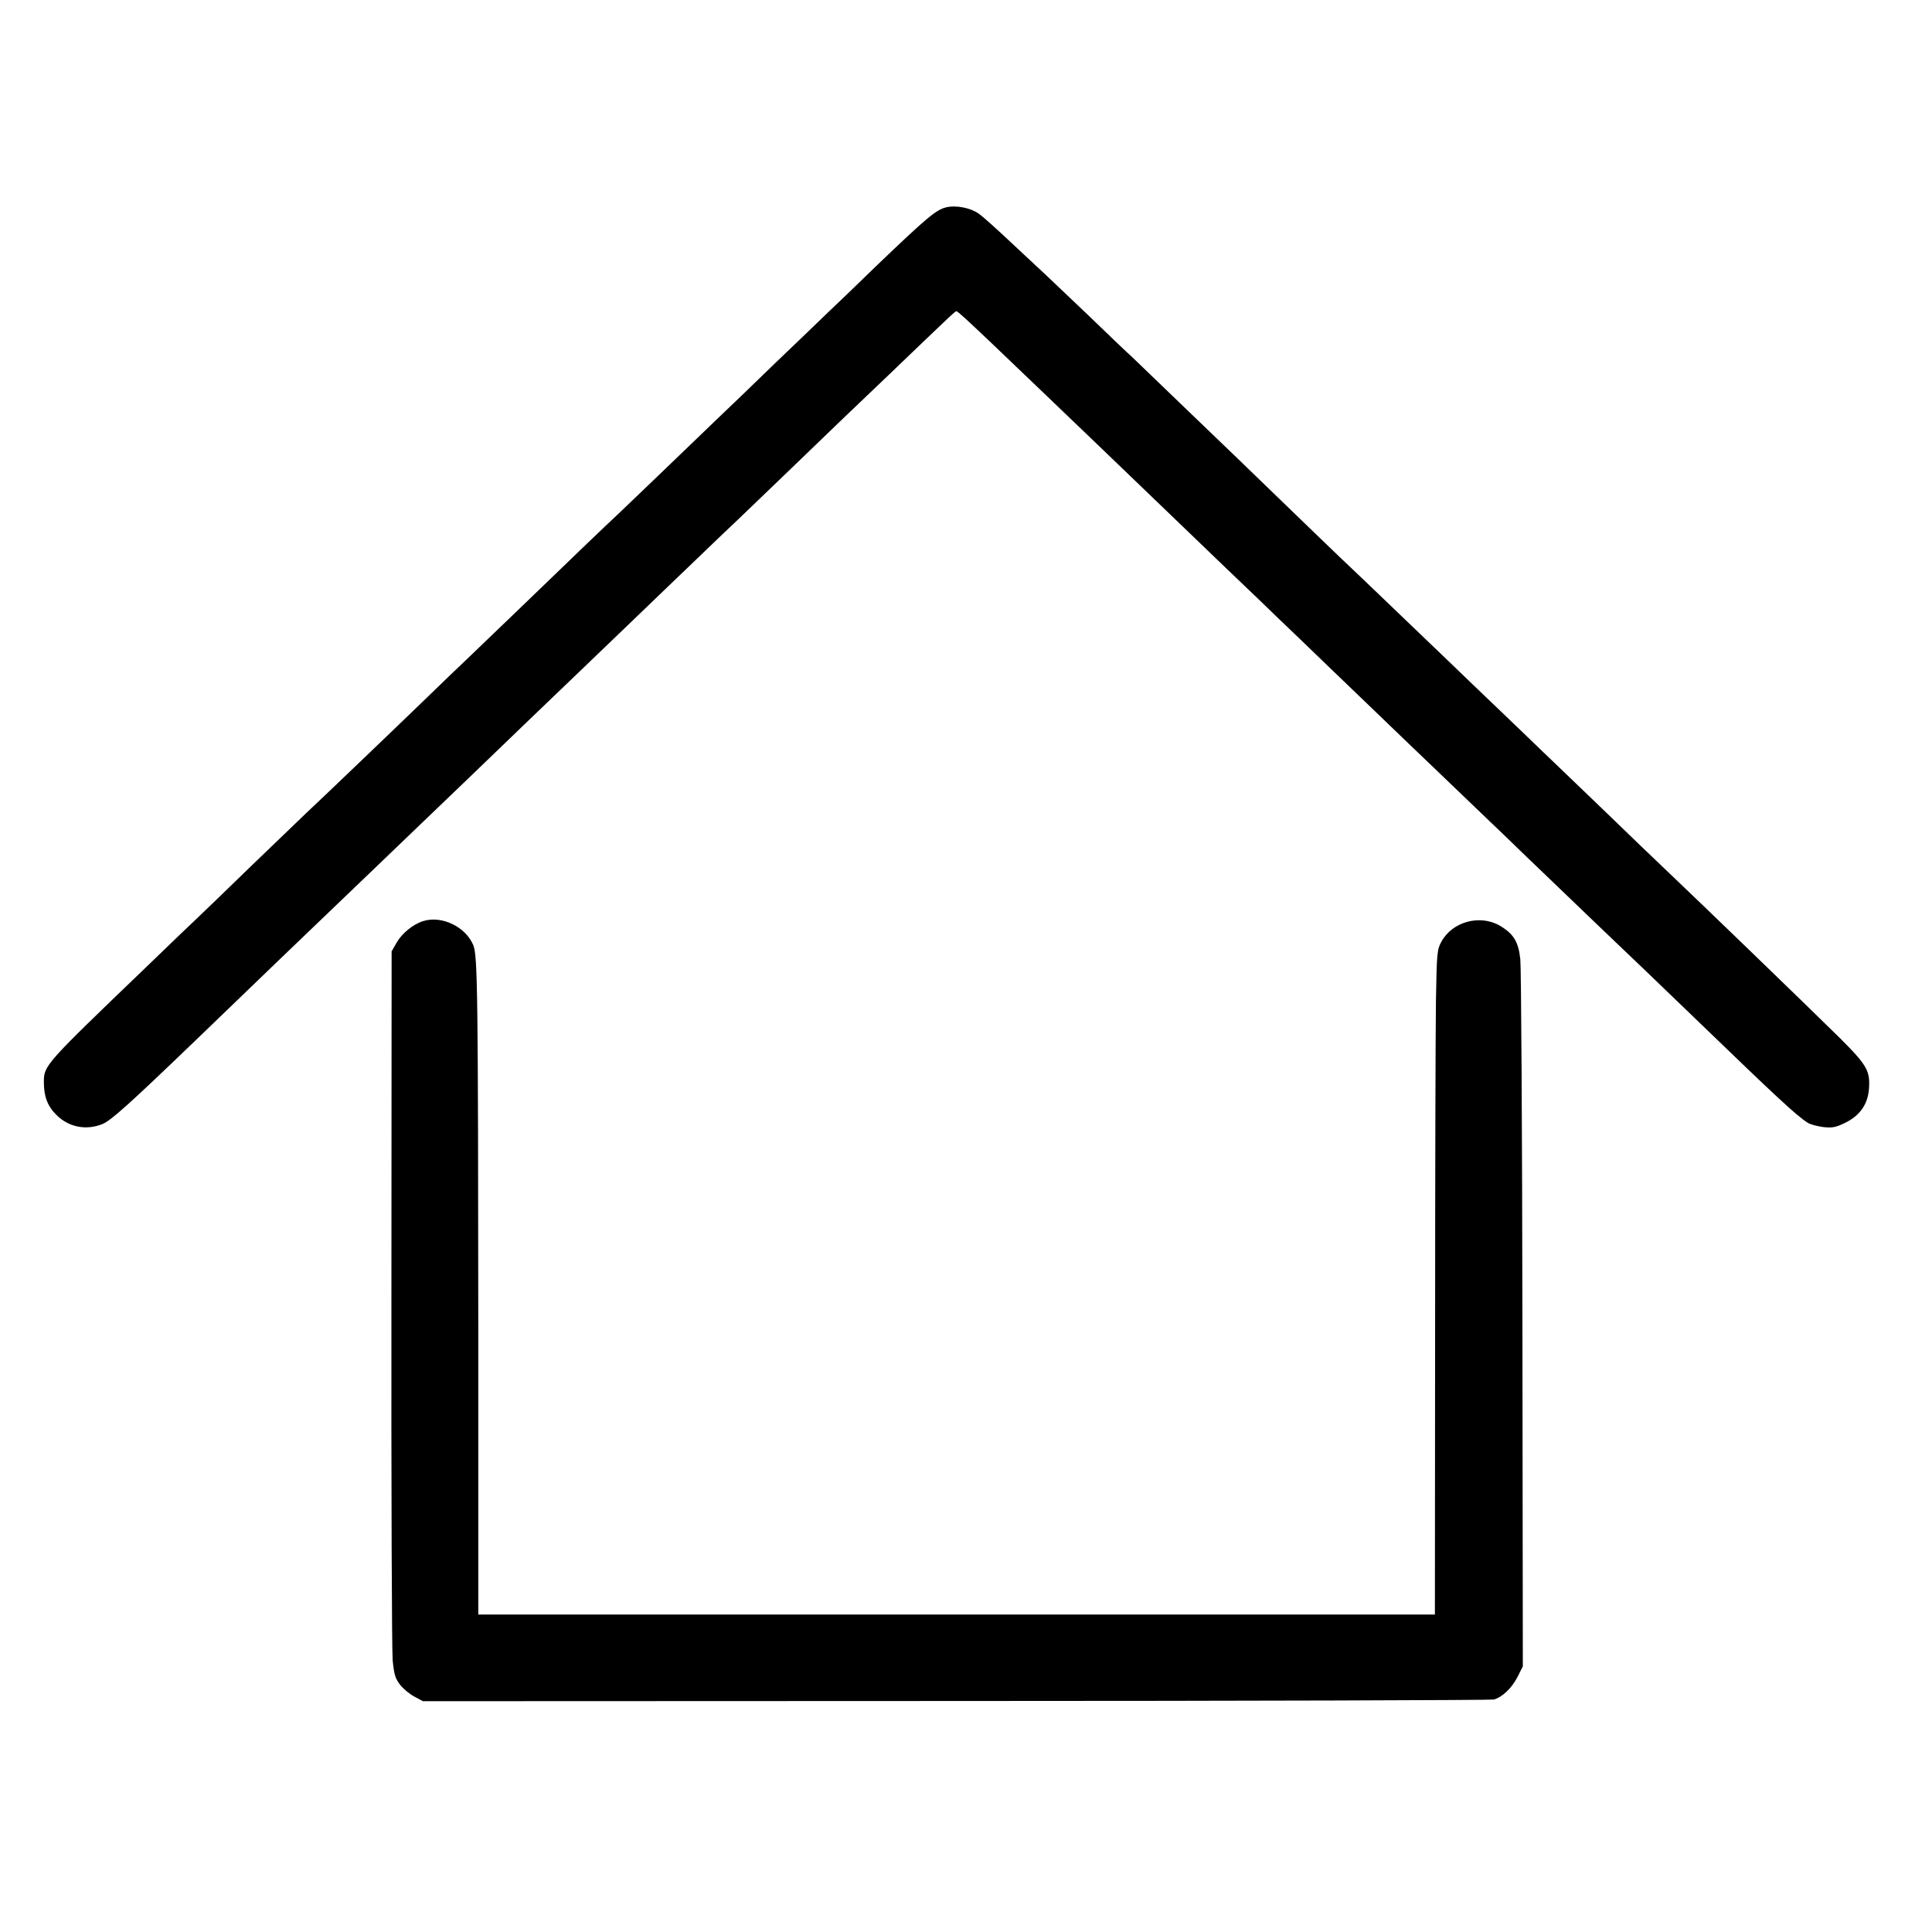 <?xml version="1.0" standalone="no"?>
<!DOCTYPE svg PUBLIC "-//W3C//DTD SVG 20010904//EN"
 "http://www.w3.org/TR/2001/REC-SVG-20010904/DTD/svg10.dtd">
<svg version="1.0" xmlns="http://www.w3.org/2000/svg"
 width="925pt" height="925pt" viewBox="0 0 925 925"
 preserveAspectRatio="xMidYMid meet">
<g transform="translate(0,925) scale(0.1,-0.1)"
fill="#000000" stroke="none">
<path d="M4529 8257 c-47 -11 -95 -52 -328 -275 -106 -103 -212 -205 -235
-226 -22 -22 -135 -130 -251 -241 -115 -112 -237 -229 -270 -260 -33 -32 -150
-144 -260 -250 -110 -106 -216 -207 -235 -225 -19 -17 -82 -78 -140 -133 -169
-163 -523 -504 -581 -559 -30 -28 -110 -105 -179 -172 -157 -152 -533 -512
-582 -557 -20 -19 -137 -132 -260 -250 -122 -119 -241 -233 -263 -254 -22 -20
-134 -128 -249 -239 -481 -462 -486 -467 -486 -546 0 -70 17 -115 60 -158 59
-59 142 -75 220 -44 41 17 125 92 436 391 363 350 563 542 604 581 24 23 132
126 240 230 107 103 220 211 250 240 47 45 385 369 515 495 53 50 427 410 520
499 39 37 153 148 255 245 102 98 203 195 225 215 22 21 136 131 254 244 118
114 229 221 246 237 18 17 117 112 221 211 294 282 317 304 323 304 8 -1 71
-59 296 -275 105 -100 210 -201 235 -225 25 -23 134 -129 244 -234 109 -105
226 -217 260 -250 33 -32 151 -145 261 -251 110 -105 223 -213 250 -240 28
-26 144 -138 259 -249 115 -110 230 -221 256 -246 26 -25 136 -131 246 -236
109 -105 219 -210 244 -234 25 -23 97 -93 160 -154 234 -225 544 -522 594
-569 28 -27 148 -142 266 -256 352 -340 451 -432 504 -466 12 -8 45 -17 74
-21 44 -5 61 -2 106 20 70 34 108 88 114 160 7 88 -8 115 -137 244 -149 147
-659 640 -857 828 -23 21 -140 134 -260 250 -121 116 -235 226 -254 244 -19
18 -89 85 -155 149 -67 64 -173 166 -236 226 -63 61 -209 201 -324 311 -116
111 -230 221 -255 244 -37 34 -244 234 -550 530 -113 109 -450 432 -496 477
-29 26 -125 118 -215 205 -90 86 -180 171 -200 190 -19 18 -93 87 -164 153
-70 66 -141 130 -159 142 -39 28 -110 42 -157 30z"/>
<path d="M2026 4840 c-48 -15 -101 -58 -127 -103 l-24 -42 -1 -1655 c-1 -910
2 -1693 6 -1739 7 -70 13 -89 37 -119 16 -20 47 -45 69 -56 l39 -21 2550 1
c1403 0 2562 4 2577 7 40 11 86 54 114 109 l25 50 -2 1656 c-1 912 -6 1689
-10 1729 -9 84 -32 122 -98 161 -95 55 -226 20 -279 -75 -22 -40 -23 -54 -27
-285 -2 -134 -4 -849 -4 -1590 l-1 -1348 -2290 0 -2290 0 0 1323 c-1 1647 -3
1832 -24 1882 -37 88 -151 143 -240 115z"/>
</g>
</svg>

